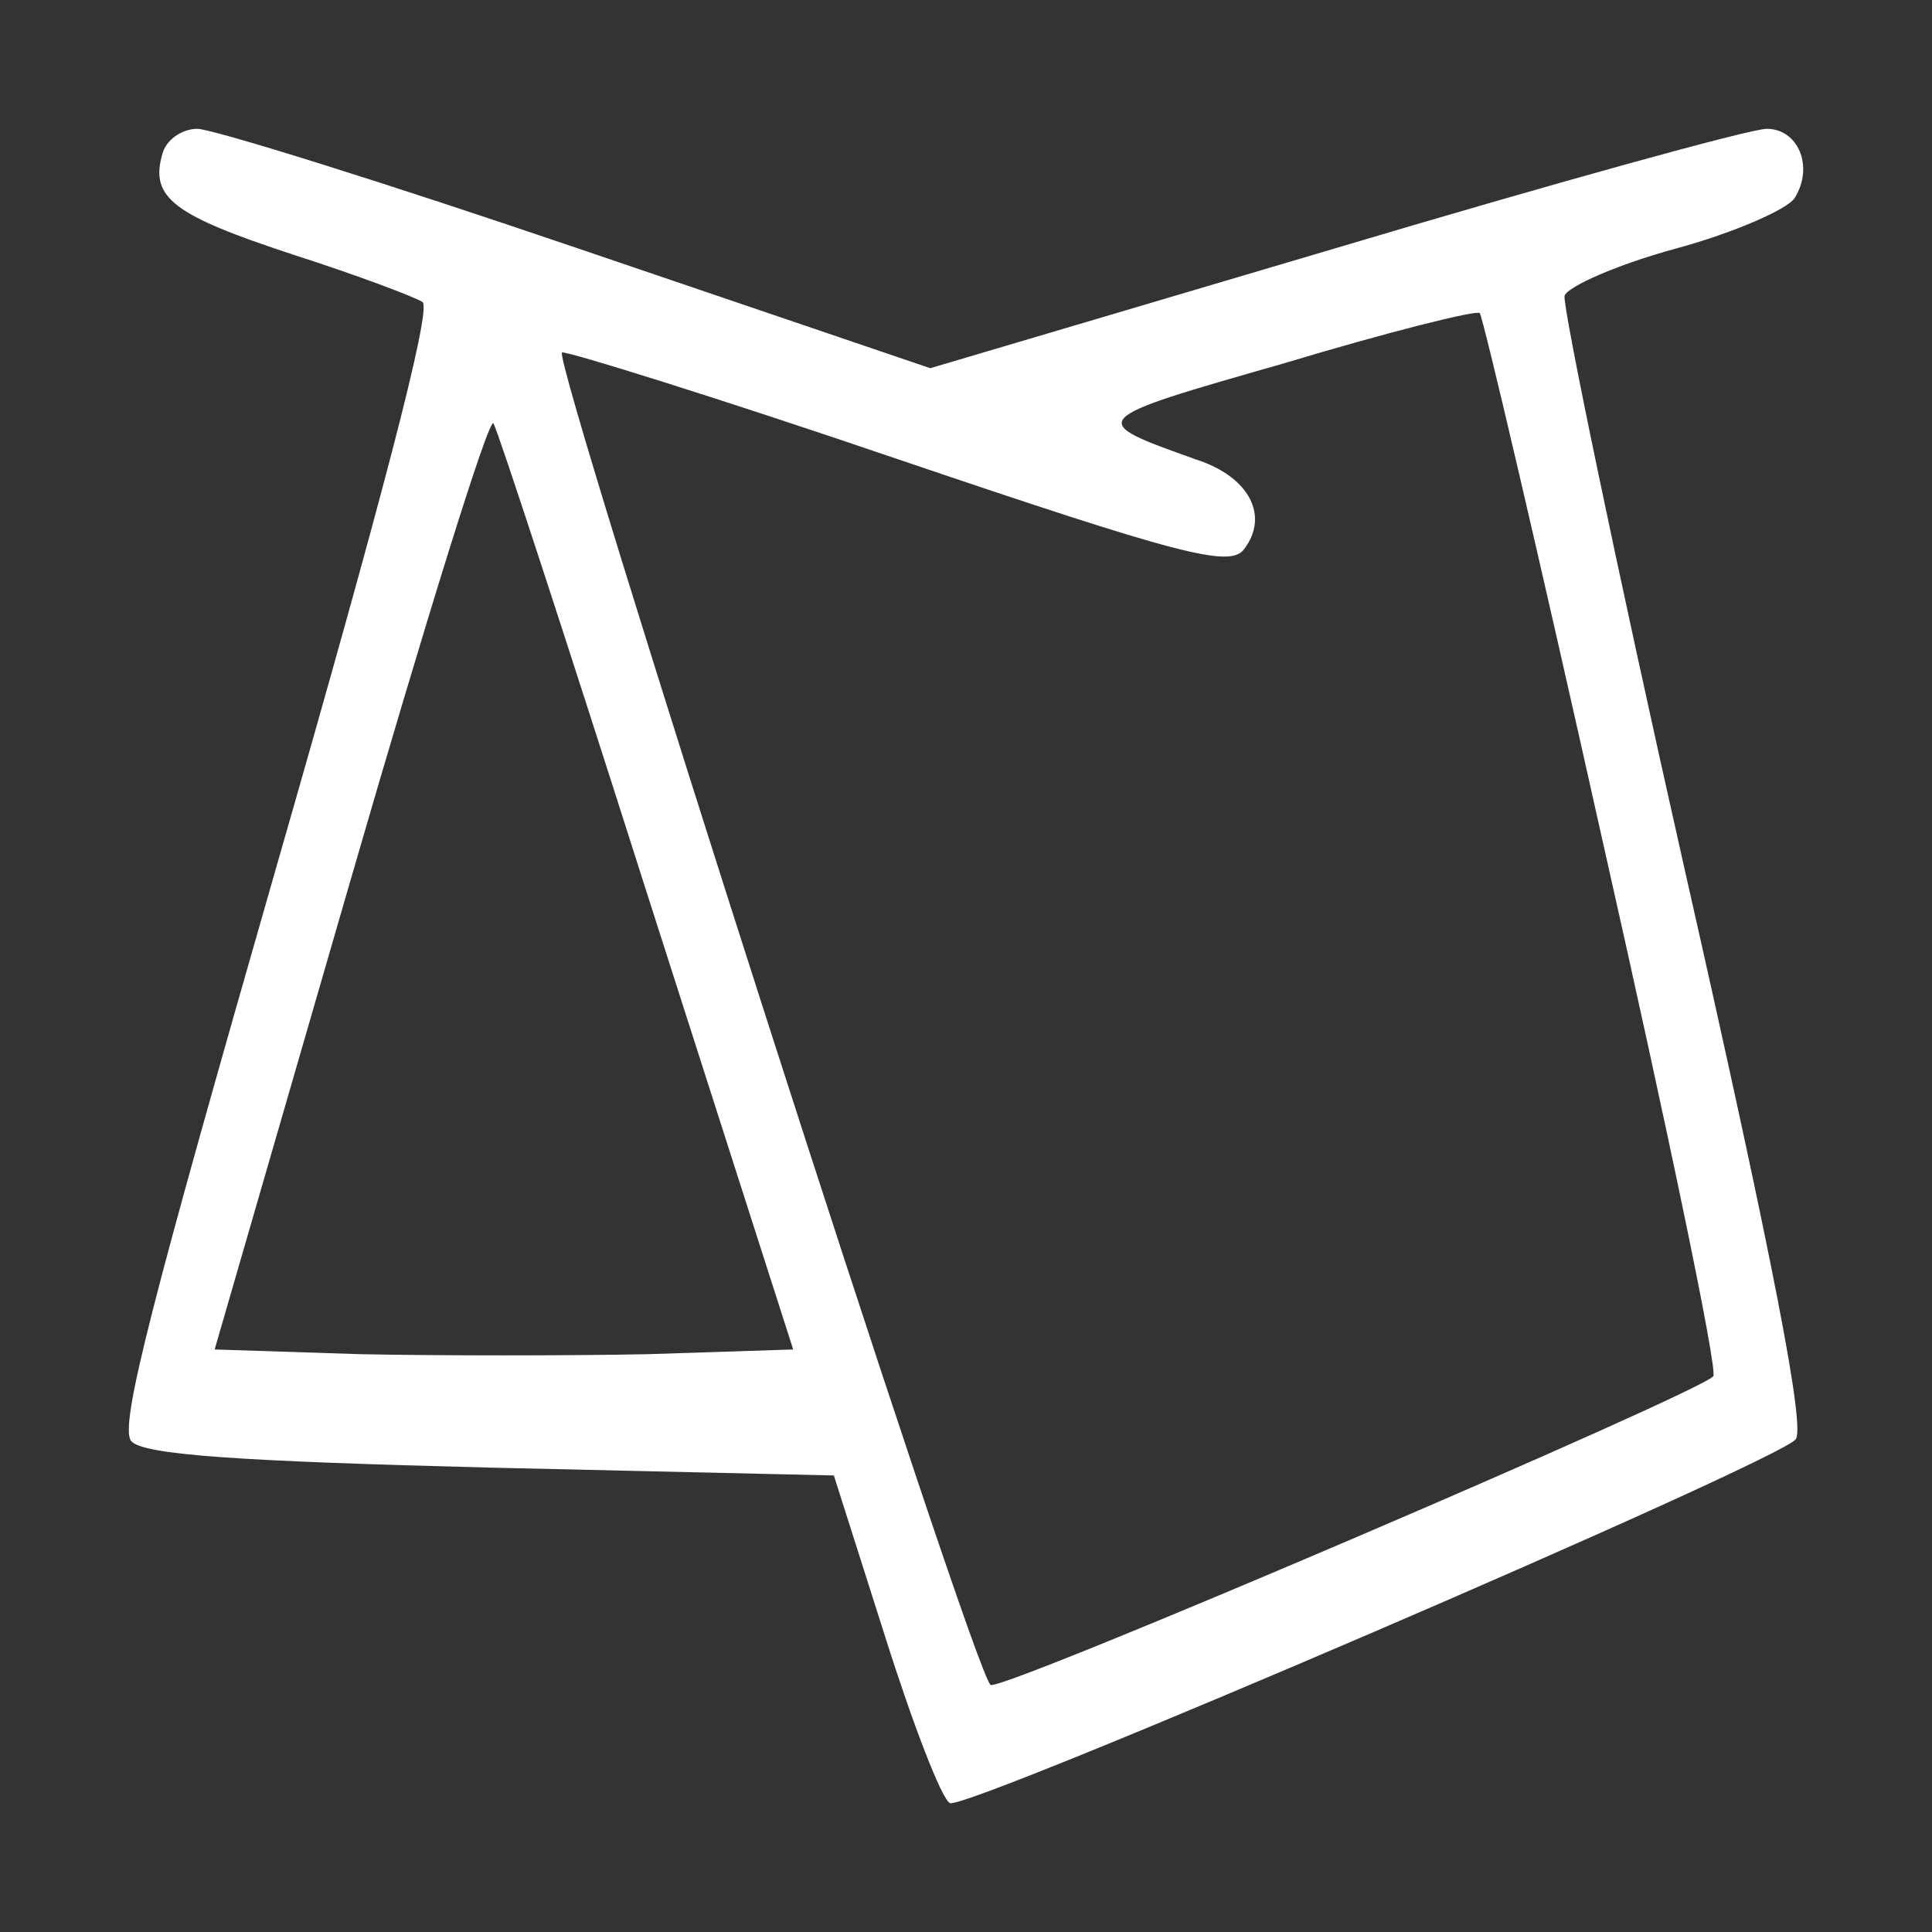 <svg width="100" height="100" viewBox="0 0 100 100" fill="none" xmlns="http://www.w3.org/2000/svg">
<rect x="0" y="0" width="100" height="100" fill="#333333" stroke="none"/>
<path d="M8.404 7.971C7.743 10.254 9.005 11.15 15.199 13.189C18.506 14.248 21.513 15.39 21.873 15.634C22.354 16.042 19.709 26.069 14.297 44.901C7.863 67.32 6.179 73.761 6.781 74.576C7.322 75.31 12.493 75.636 25.301 75.962L43.16 76.37L45.806 84.685C47.248 89.25 48.752 93.163 49.173 93.327C50.014 93.734 92.106 75.636 92.948 74.495C93.429 73.842 91.865 65.608 87.175 44.901C83.628 29.167 80.862 15.797 80.982 15.308C81.162 14.819 83.748 13.678 86.754 12.863C89.761 12.047 92.527 10.824 92.888 10.254C93.91 8.623 93.068 6.667 91.445 6.667C90.603 6.667 80.561 9.438 69.076 12.863L48.151 19.058L29.931 12.863C19.889 9.438 10.99 6.667 10.208 6.667C9.426 6.667 8.584 7.237 8.404 7.971ZM82.966 43.597C86.333 58.516 88.919 70.907 88.679 71.234C88.077 72.049 51.939 87.538 51.277 87.212C50.435 86.805 28.548 18.569 29.089 18.243C29.33 18.162 37.207 20.607 46.527 23.787C60.958 28.678 63.664 29.412 64.386 28.433C65.709 26.721 64.686 24.683 61.92 23.787C56.208 21.749 56.148 21.749 66.43 18.814C71.842 17.183 76.412 16.042 76.592 16.205C76.773 16.45 79.659 28.76 82.966 43.597ZM33.478 46.206L41.055 69.848L33.539 70.092C29.45 70.174 22.715 70.174 18.626 70.092L11.11 69.848L18.145 45.554C21.994 32.265 25.301 21.585 25.541 21.912C25.782 22.319 29.33 33.162 33.478 46.206Z" fill="white"/>
</svg>
